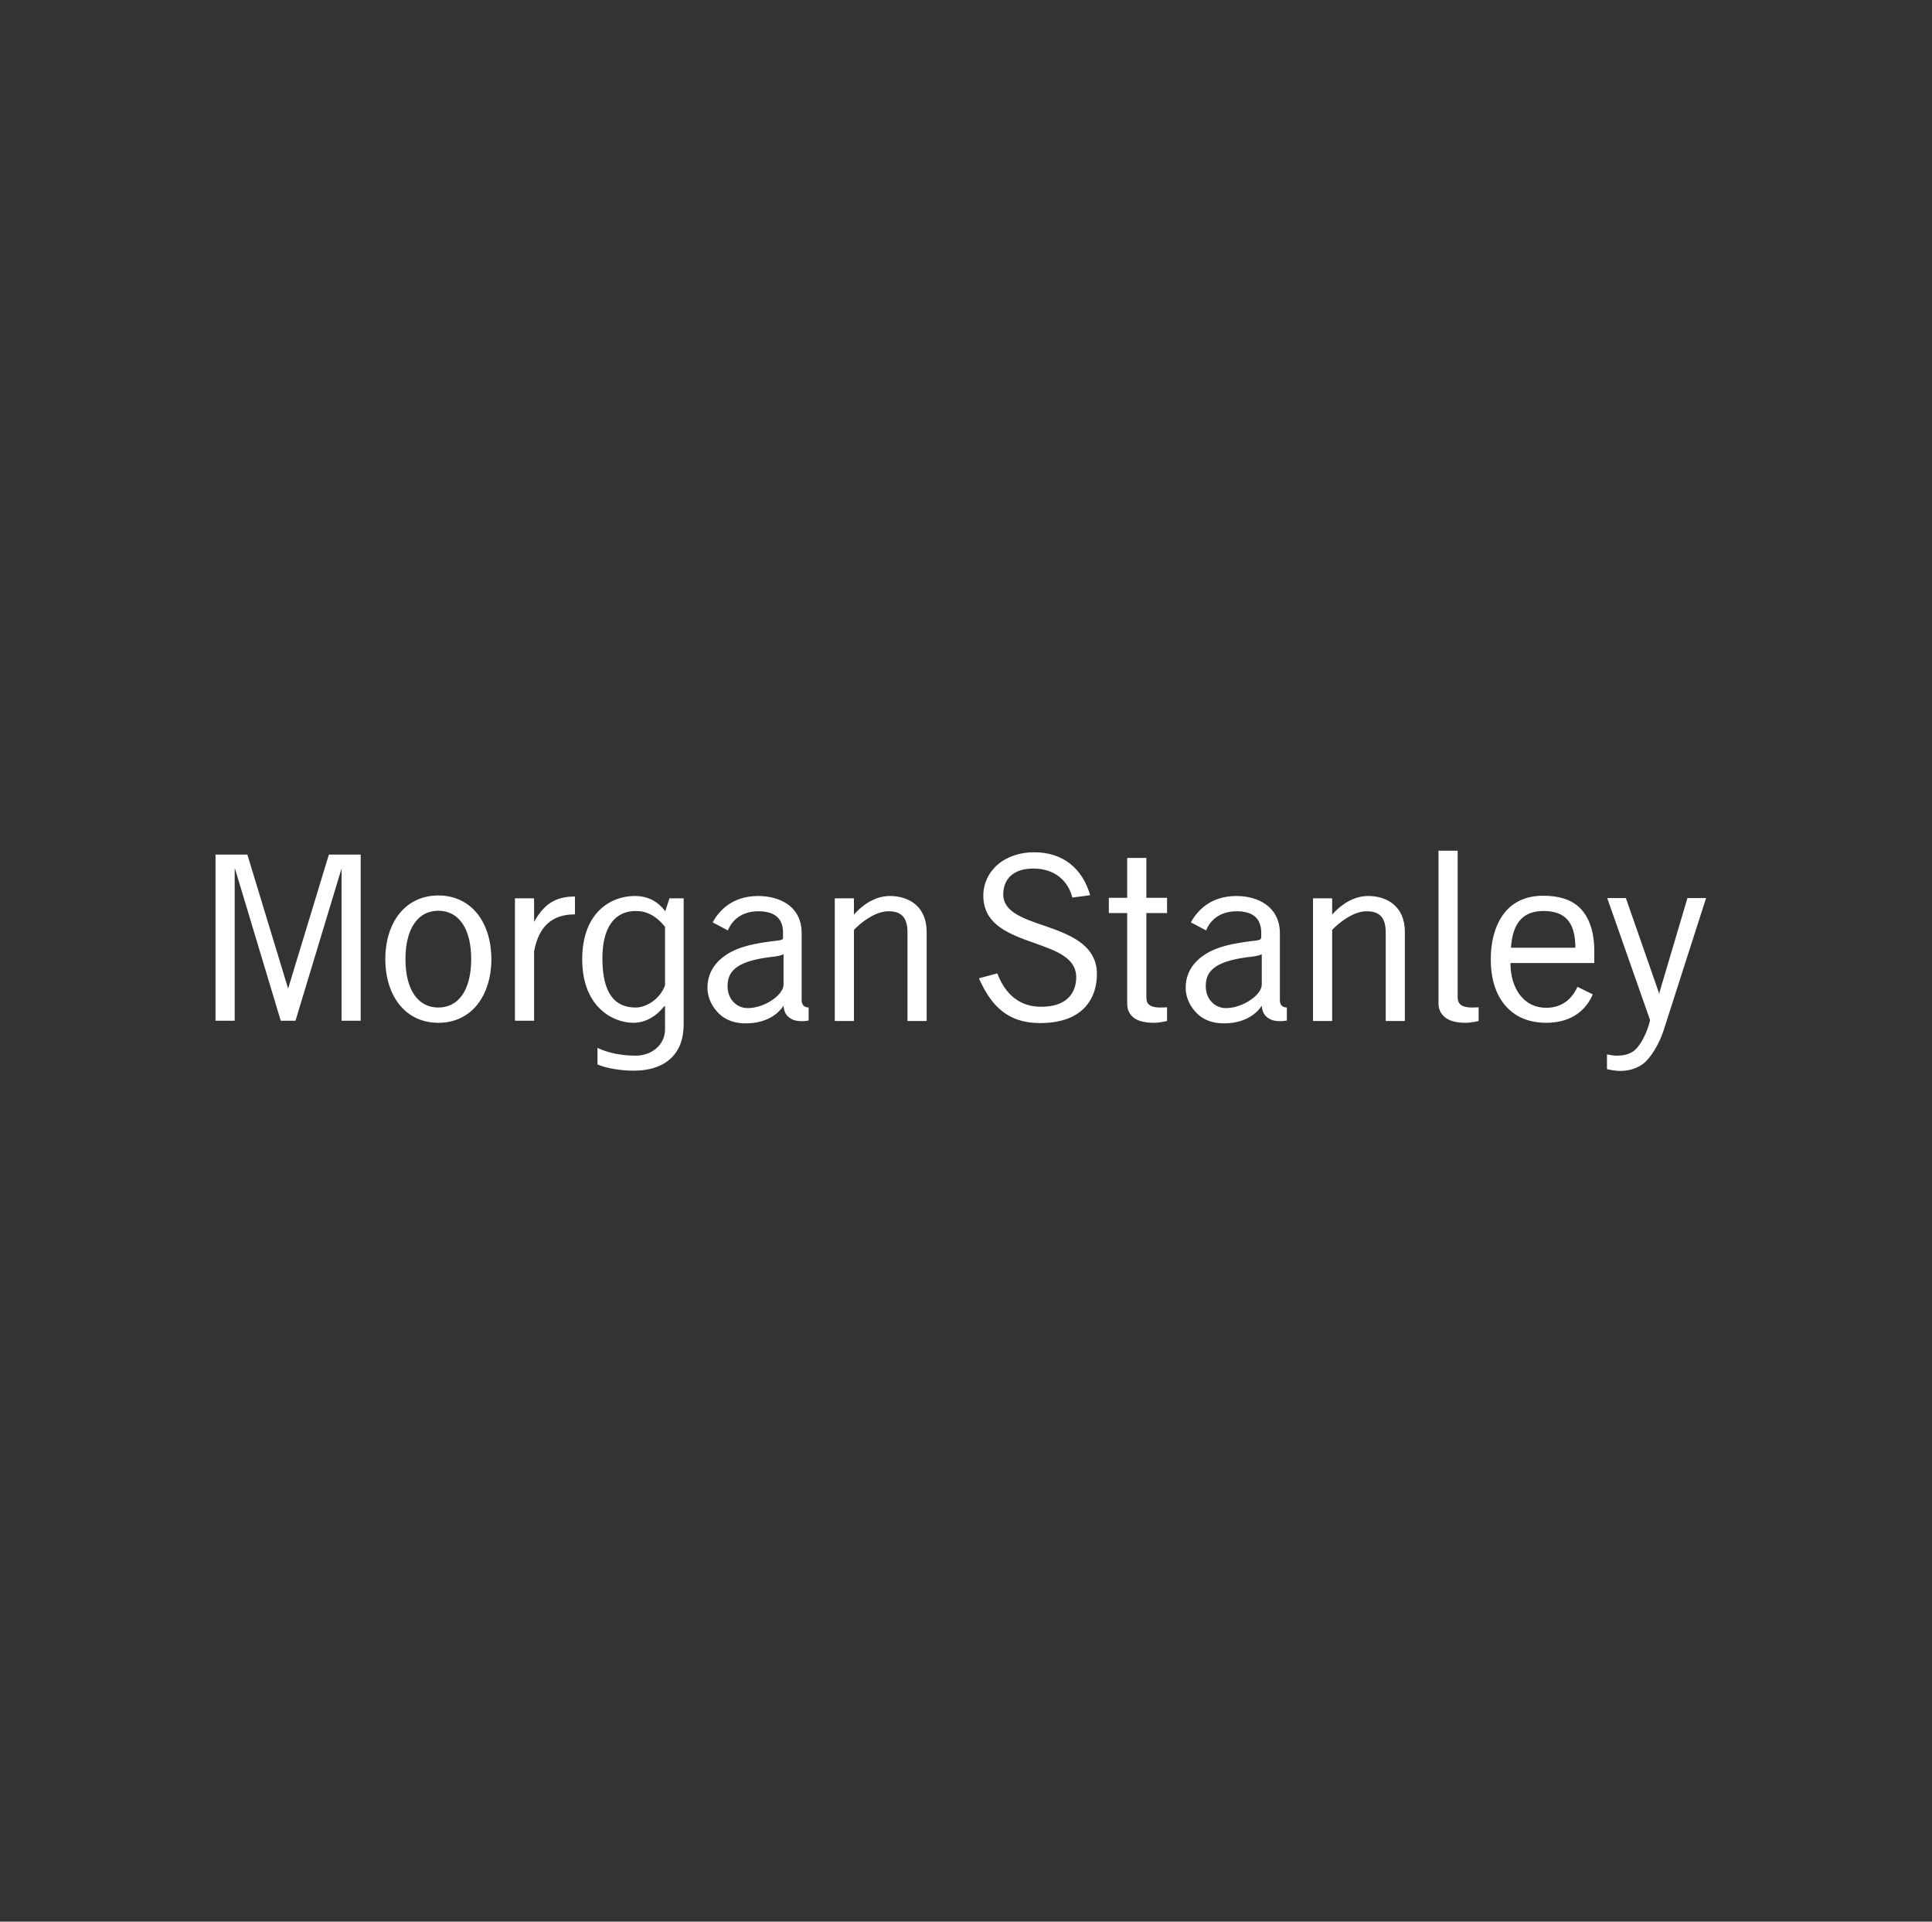<svg width="186" height="185" viewBox="0 0 186 185" fill="none" xmlns="http://www.w3.org/2000/svg">
<rect x="0" y="0" width="186" height="185" fill="#333333" stroke="none"/>
<path d="M138.49 81.898C138.49 81.898 138.49 96.622 138.49 96.622C138.49 97.35 138.87 97.775 139.262 98.042C139.682 98.324 140.299 98.466 141.131 98.466C141.656 98.466 142.351 98.291 142.351 98.291C142.351 98.291 142.351 96.971 142.351 96.971C142.143 96.984 141.958 96.996 141.753 96.996C140.516 96.996 140.333 96.512 140.333 95.974C140.333 95.974 140.333 81.898 140.333 81.898L138.49 81.898ZM99.55 82.048C98.161 82.048 96.905 82.484 96.013 83.269C95.147 84.034 94.668 85.091 94.668 86.233C94.668 87.491 95.177 88.474 96.237 89.248C97.172 89.931 98.409 90.372 99.6 90.792C101.671 91.529 103.611 92.201 103.611 94.081C103.611 94.917 103.327 95.634 102.789 96.124C102.198 96.663 101.347 96.921 100.223 96.921C98.253 96.921 96.818 95.83 96.013 93.707C96.013 93.707 94.244 94.181 94.244 94.181C94.625 95.041 95.273 96.284 96.212 97.12C97.242 98.044 98.52 98.491 100.123 98.491C102.022 98.491 103.464 98.001 104.409 97.021C105.388 96.001 105.604 94.695 105.604 93.782C105.604 92.474 105.051 91.464 103.935 90.668C102.961 89.969 101.699 89.518 100.472 89.098C98.473 88.415 96.565 87.764 96.586 86.084C96.593 85.3 96.865 84.691 97.358 84.265C97.861 83.833 98.578 83.617 99.501 83.617C100.47 83.618 101.334 83.888 101.992 84.415C102.597 84.894 103.038 85.606 103.238 86.408C103.238 86.408 104.957 86.183 104.957 86.183C104.202 83.612 102.359 82.048 99.55 82.048ZM20.75 82.272V98.266H22.594V83.642L22.643 83.692L27.028 98.266H28.448L32.858 83.692L32.883 83.642V98.266H34.726V82.272H31.662L27.751 95.127V95.177L27.726 95.127L23.814 82.272H20.75ZM108.519 82.596V86.433H106.75V87.903C106.75 87.903 108.519 87.903 108.519 87.903C108.519 87.903 108.519 96.124 108.519 96.622C108.519 97.35 108.85 97.775 109.242 98.042C109.663 98.324 110.278 98.466 111.11 98.466C111.637 98.466 112.356 98.291 112.356 98.291C112.356 98.291 112.356 96.971 112.356 96.971C112.151 96.984 111.937 96.996 111.733 96.996C110.494 96.996 110.363 96.512 110.363 95.974C110.363 95.974 110.363 87.903 110.363 87.903H112.356V86.433H110.363V82.596H108.519ZM42.2 86.208C40.648 86.208 39.332 86.834 38.413 88.002C37.561 89.093 37.093 90.633 37.093 92.337C37.093 94.043 37.561 95.58 38.413 96.672C39.332 97.843 40.648 98.466 42.2 98.466C43.759 98.466 45.071 97.843 45.987 96.672C46.84 95.58 47.307 94.043 47.307 92.337C47.307 90.633 46.84 89.093 45.987 88.002C45.071 86.834 43.759 86.208 42.2 86.208ZM148.555 86.233C147.767 86.233 147.034 86.378 146.412 86.657C145.804 86.931 145.263 87.344 144.843 87.878C144.007 88.925 143.522 90.479 143.522 92.362C143.522 94.458 144.124 96.057 145.216 97.12C146.368 98.245 147.836 98.466 148.854 98.466C151.499 98.466 152.797 97.034 153.338 95.725C153.338 95.725 151.868 95.003 151.868 95.003C151.511 95.8 150.69 97.021 148.854 97.021C147.804 97.021 146.946 96.591 146.337 95.8C145.749 95.034 145.419 93.975 145.416 92.711C145.416 92.711 153.488 92.711 153.488 92.711C153.488 92.711 153.488 91.59 153.488 91.59C153.488 89.653 152.972 88.209 152.018 87.329C151.205 86.582 150.066 86.233 148.555 86.233ZM61.084 86.258C59.005 86.258 56.052 87.658 56.052 92.362C56.052 96.93 58.995 98.466 60.985 98.466C62.146 98.466 63.201 97.822 63.925 96.896C63.925 96.896 64.024 96.846 64.024 96.846C64.024 96.846 64.024 99.088 64.024 99.088C64.024 100.661 62.663 101.63 61.209 101.63C59.795 101.63 58.544 101.36 57.522 100.882C57.522 100.882 57.522 102.477 57.522 102.477C58.382 102.846 59.783 103.075 60.985 103.075C64.257 103.075 65.818 101.274 65.818 98.665C65.818 98.665 65.818 86.483 65.818 86.483H64.448L64.049 87.728C63.373 86.847 62.487 86.258 61.084 86.258ZM72.993 86.258C70.375 86.258 69.135 87.827 68.608 88.799L70.078 89.572C70.284 89.016 71.027 87.728 73.018 87.728C74.588 87.728 75.385 88.421 75.385 89.796V90.219C75.385 90.219 75.397 90.348 75.36 90.394C75.301 90.467 75.136 90.528 74.737 90.568C72.539 90.814 71.078 91.174 70.003 91.864C68.837 92.614 68.11 93.663 68.11 95.102C68.11 96.125 68.605 96.997 69.256 97.619C69.861 98.191 70.686 98.489 71.598 98.516C73.538 98.578 74.816 97.77 75.434 96.821C75.483 97.473 75.716 97.846 76.232 98.117C76.716 98.376 77.51 98.324 77.851 98.242C77.851 98.242 77.851 96.996 77.851 96.996C77.44 96.975 77.178 96.78 77.178 96.273C77.178 96.273 77.178 90.568 77.178 90.568C77.178 90.568 77.178 89.821 77.178 89.821C77.178 88.644 76.716 87.678 75.833 87.055C75.105 86.539 74.087 86.258 72.993 86.258H72.993ZM85.674 86.258C84.474 86.258 83.246 86.88 82.211 88.052V86.483H80.367V98.291H82.211C82.211 98.291 82.211 89.522 82.211 89.522C82.838 88.852 84.244 87.728 85.524 87.728C86.808 87.728 87.368 88.358 87.368 89.771C87.368 89.771 87.368 98.291 87.368 98.291H89.212V89.721C89.212 87.17 87.397 86.258 85.674 86.258ZM119.033 86.258C116.416 86.258 115.176 87.827 114.648 88.799C114.648 88.799 116.118 89.572 116.118 89.572C116.325 89.016 117.067 87.728 119.057 87.728C120.627 87.728 121.424 88.421 121.424 89.796C121.424 89.796 121.424 90.219 121.424 90.219C121.424 90.219 121.411 90.348 121.374 90.394C121.317 90.467 121.177 90.528 120.776 90.568C118.579 90.813 117.118 91.174 116.043 91.864C114.877 92.614 114.15 93.663 114.15 95.102C114.15 96.125 114.644 96.997 115.296 97.619C115.901 98.191 116.727 98.489 117.637 98.516C119.576 98.578 120.855 97.77 121.474 96.821C121.523 97.473 121.755 97.846 122.271 98.117C122.755 98.376 123.549 98.324 123.891 98.242C123.891 98.242 123.891 96.996 123.891 96.996C123.48 96.975 123.218 96.78 123.218 96.273C123.218 96.273 123.218 90.568 123.218 90.568C123.218 90.568 123.218 89.821 123.218 89.821C123.218 88.644 122.732 87.678 121.848 87.055C121.119 86.539 120.126 86.258 119.033 86.258ZM131.713 86.258C130.51 86.258 129.286 86.88 128.25 88.052V86.483H126.407V98.291H128.25C128.25 98.291 128.25 89.522 128.25 89.522C128.879 88.851 130.282 87.728 131.564 87.728C132.845 87.728 133.407 88.358 133.407 89.771V98.291H135.251V89.721C135.251 87.17 133.437 86.258 131.713 86.258ZM55.354 86.308C53.484 86.308 52.375 87.033 51.418 88.75V88.625V86.483H49.575V98.266H51.418C51.418 98.266 51.418 91.59 51.418 91.59C51.873 89.164 53.157 88.027 55.354 88.027V86.308ZM154.733 86.458L158.844 98.167C158.844 98.167 158.844 98.266 158.844 98.266C158.598 99.389 157.888 100.774 157.249 101.206C156.686 101.589 156.075 101.63 155.605 101.63C155.378 101.63 154.91 101.553 154.708 101.505V102.925C154.963 102.988 155.552 103.1 155.929 103.1C156.808 103.1 157.548 102.88 158.171 102.427C158.917 101.885 159.743 100.472 160.139 99.263C160.139 99.263 164.25 86.458 164.25 86.458H162.456L159.766 95.526L159.741 95.725L159.691 95.526L156.527 86.458H154.733ZM42.2 87.678C44.185 87.678 45.364 89.42 45.364 92.337C45.364 95.255 44.185 96.996 42.2 96.996C40.219 96.996 39.036 95.255 39.036 92.337C39.036 89.42 40.219 87.678 42.2 87.678ZM61.209 87.703C62.249 87.703 63.162 88.153 64.024 89.223C64.024 89.223 64.024 94.853 64.024 94.853C63.547 96.211 62.181 96.996 61.209 96.996C59.308 96.996 57.995 95.812 57.995 92.262C57.995 89.278 59.173 87.703 61.209 87.703ZM148.605 87.703C150.717 87.703 151.661 88.82 151.669 91.241C151.669 91.241 145.465 91.241 145.465 91.241C145.626 88.822 146.64 87.703 148.605 87.703ZM75.434 91.864C75.434 91.864 75.434 94.853 75.434 94.853C75.35 95.885 73.421 97.135 71.847 97.046C70.979 96.998 70.142 96.299 70.053 95.152C69.909 93.236 71.349 92.441 74.562 92.088C74.786 92.067 75.219 91.988 75.434 91.864ZM121.474 91.864V94.853C121.389 95.885 119.46 97.135 117.887 97.046C117.02 96.998 116.179 96.299 116.093 95.152C115.946 93.236 117.388 92.441 120.602 92.088C120.824 92.067 121.26 91.988 121.474 91.864Z" fill="white"/>
</svg>
